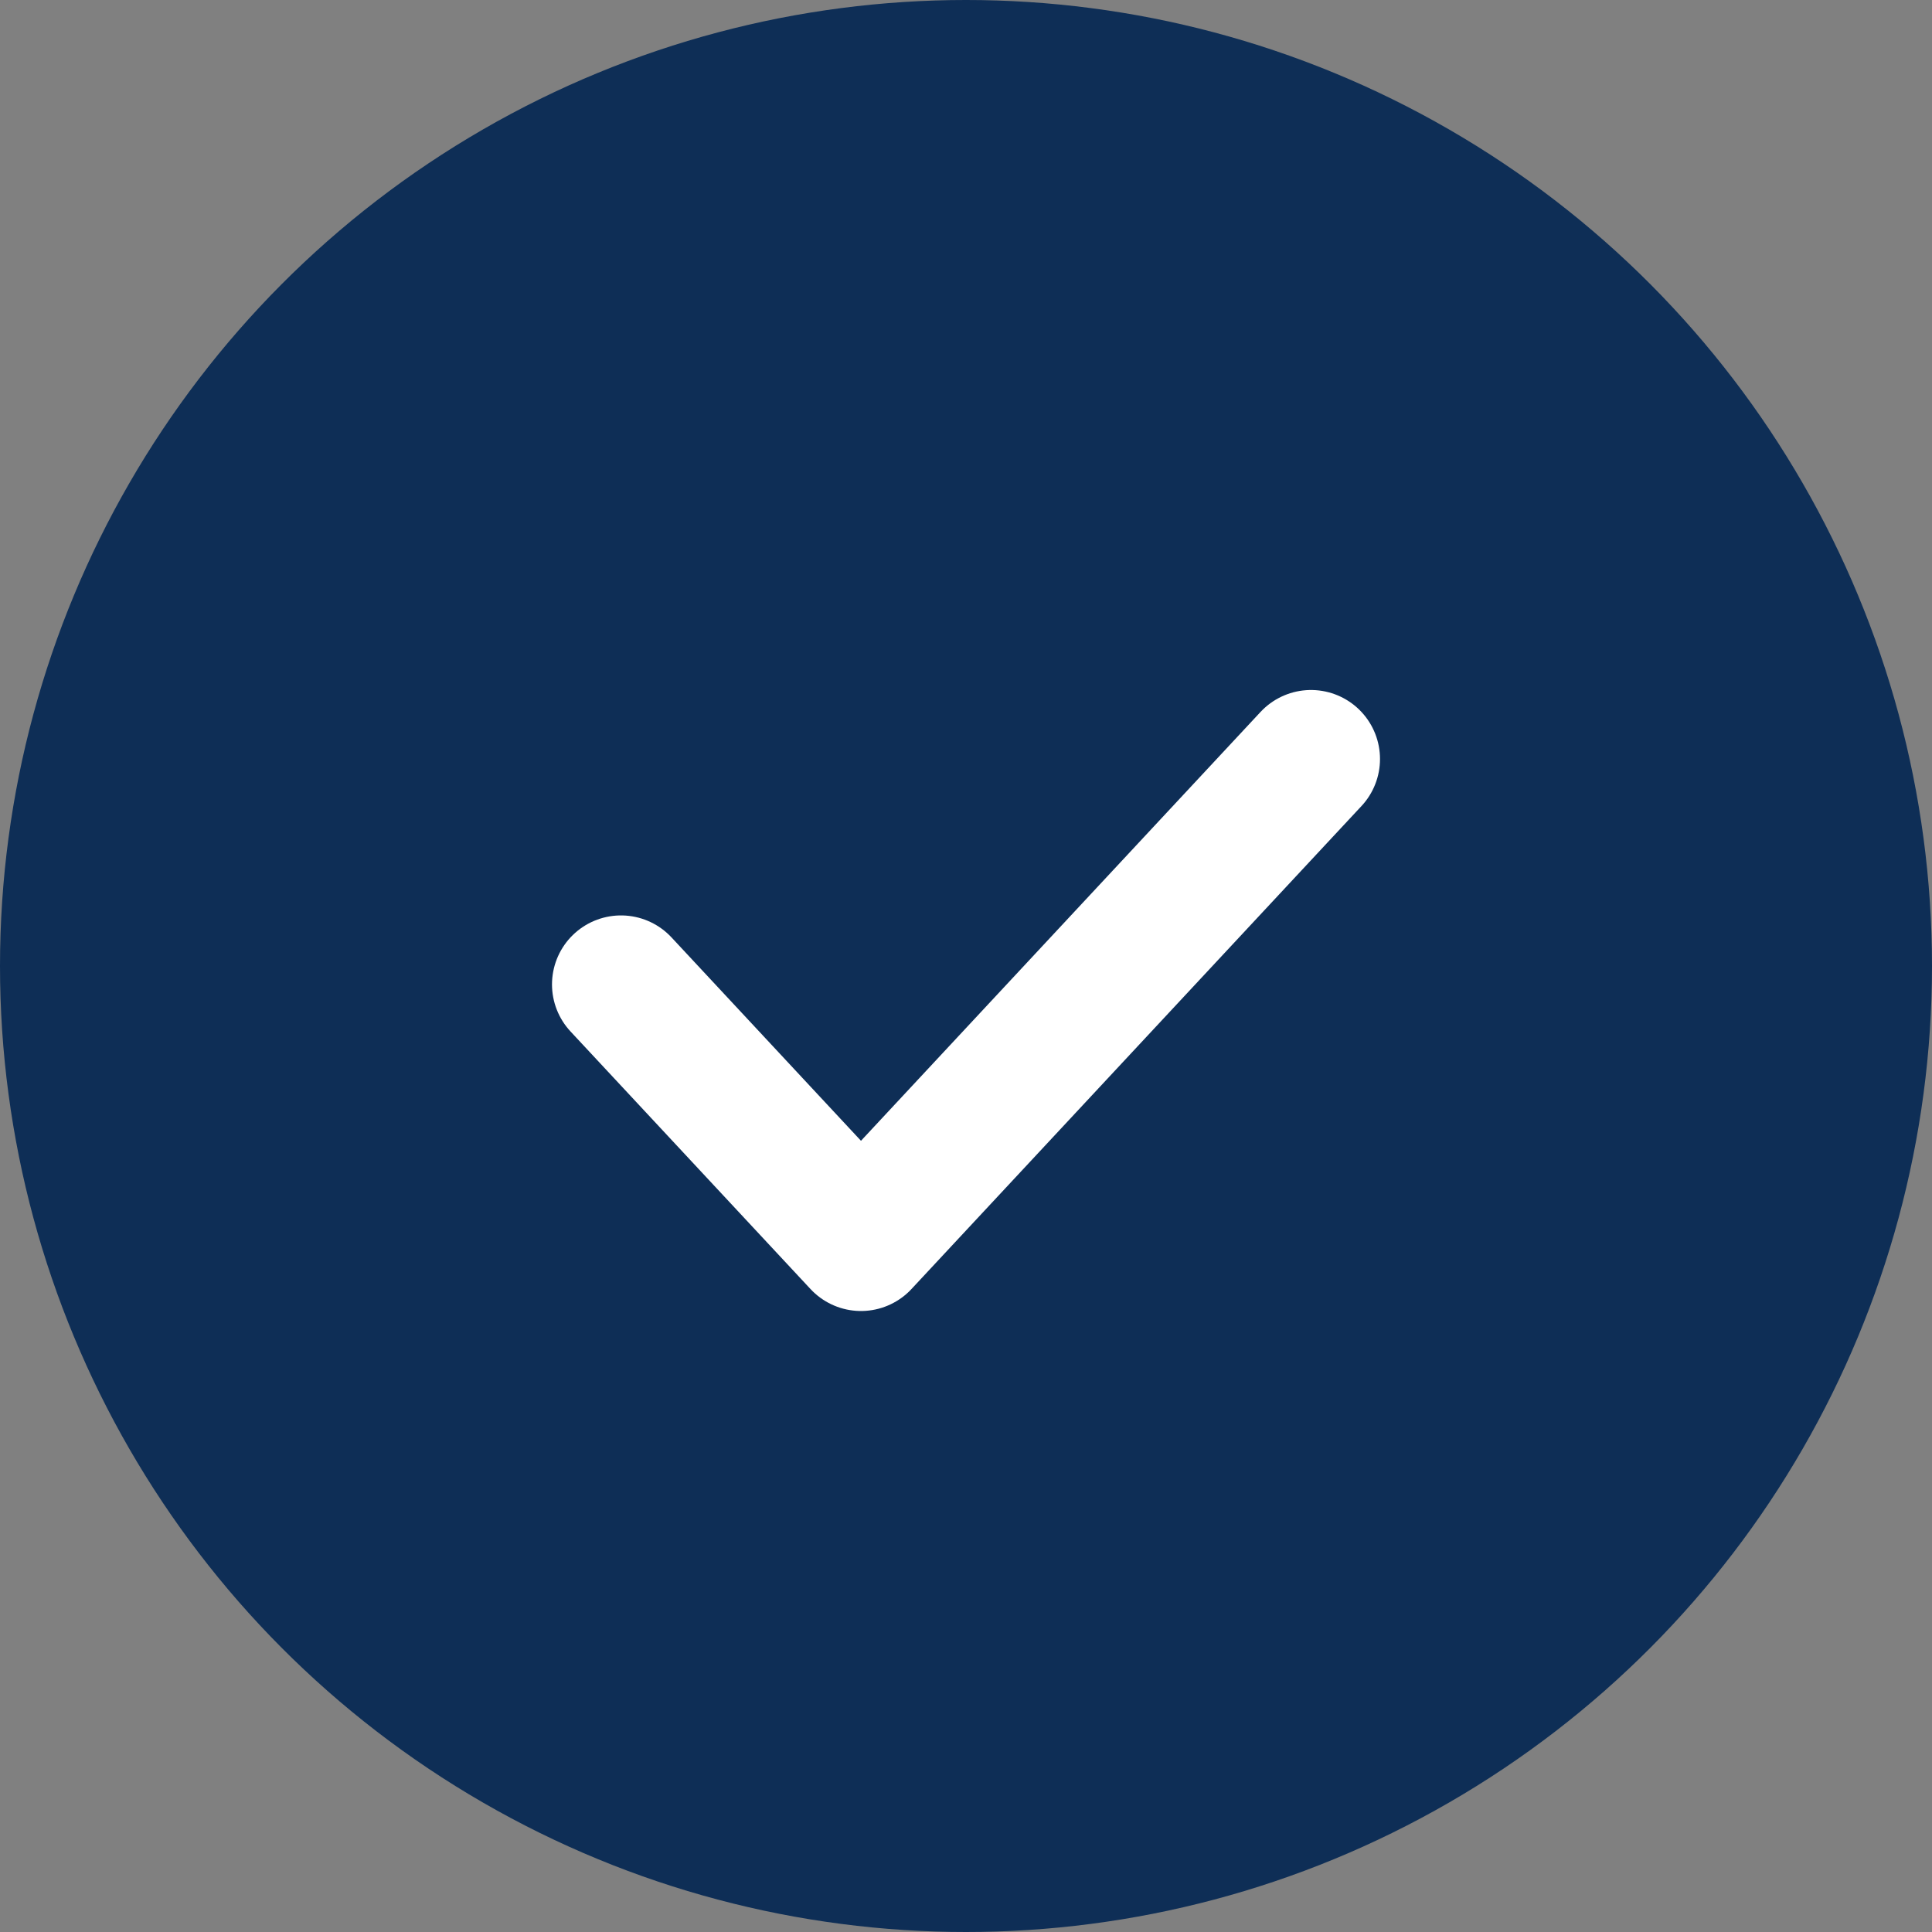 <svg width="28" height="28" viewBox="0 0 28 28" fill="none" xmlns="http://www.w3.org/2000/svg">
<rect x="0" y="0" width="28" height="28" fill="#808080" stroke="none"/>
<circle cx="14" cy="14" r="14" fill="#0E2E56"/>
<path d="M9 14.267L12.478 18L19 11" stroke="white" stroke-width="2" stroke-linecap="round" stroke-linejoin="round"/>
</svg>

